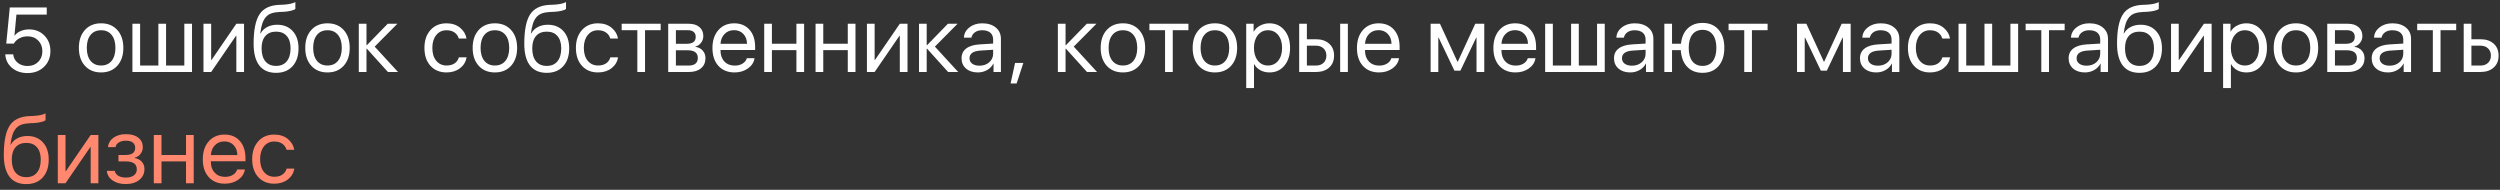 <?xml version="1.0" encoding="UTF-8"?> <svg xmlns="http://www.w3.org/2000/svg" width="382" height="29" viewBox="0 0 382 29" fill="none"><rect x="0" y="0" width="382" height="29" fill="#333333" stroke="none"/><path d="M4.19 11.164C3.247 11.164 2.459 10.898 1.825 10.364C1.196 9.831 0.857 9.145 0.807 8.307H2.017C2.071 8.831 2.301 9.259 2.707 9.592C3.113 9.92 3.612 10.084 4.204 10.084C4.874 10.084 5.419 9.874 5.838 9.455C6.262 9.036 6.474 8.493 6.474 7.828C6.474 7.163 6.262 6.618 5.838 6.194C5.419 5.766 4.881 5.552 4.225 5.552C3.764 5.552 3.347 5.65 2.974 5.846C2.6 6.042 2.313 6.313 2.112 6.659H0.957L1.497 1.136H7.144V2.229H2.509L2.208 5.442H2.235C2.459 5.146 2.764 4.914 3.151 4.745C3.543 4.577 3.974 4.492 4.443 4.492C5.391 4.492 6.171 4.804 6.781 5.429C7.396 6.048 7.704 6.837 7.704 7.794C7.704 8.783 7.376 9.592 6.72 10.221C6.063 10.85 5.22 11.164 4.19 11.164ZM17.924 10.05C17.309 10.729 16.484 11.068 15.449 11.068C14.415 11.068 13.59 10.729 12.975 10.05C12.359 9.371 12.052 8.459 12.052 7.315C12.052 6.172 12.359 5.26 12.975 4.581C13.59 3.902 14.415 3.562 15.449 3.562C16.484 3.562 17.309 3.902 17.924 4.581C18.539 5.26 18.847 6.172 18.847 7.315C18.847 8.459 18.539 9.371 17.924 10.05ZM15.449 10.009C16.137 10.009 16.673 9.772 17.056 9.298C17.443 8.819 17.637 8.159 17.637 7.315C17.637 6.468 17.443 5.807 17.056 5.333C16.673 4.859 16.137 4.622 15.449 4.622C14.761 4.622 14.223 4.861 13.836 5.34C13.453 5.814 13.262 6.472 13.262 7.315C13.262 8.159 13.455 8.819 13.843 9.298C14.23 9.772 14.766 10.009 15.449 10.009ZM20.234 11V3.631H21.41V10.016H24.199V3.631H25.375V10.016H28.164V3.631H29.34V11H20.234ZM32.266 11H31.09V3.631H32.266V9.161H32.32L36.114 3.631H37.29V11H36.114V5.47H36.06L32.266 11ZM42.185 11.13C41.054 11.13 40.2 10.754 39.621 10.002C39.042 9.25 38.753 8.143 38.753 6.68C38.753 4.606 39.051 3.111 39.648 2.195C40.245 1.279 41.257 0.794 42.684 0.739L43.21 0.719C44.067 0.678 44.707 0.546 45.131 0.322V1.368C45.012 1.478 44.775 1.573 44.42 1.655C44.069 1.737 43.684 1.787 43.265 1.806L42.731 1.826C42.217 1.849 41.786 1.924 41.44 2.052C41.098 2.175 40.813 2.375 40.585 2.653C40.362 2.927 40.188 3.255 40.065 3.638C39.947 4.016 39.847 4.504 39.765 5.101H39.819C40.061 4.672 40.4 4.346 40.838 4.123C41.28 3.895 41.788 3.781 42.362 3.781C43.356 3.781 44.147 4.107 44.734 4.759C45.322 5.406 45.616 6.281 45.616 7.384C45.616 8.541 45.309 9.455 44.693 10.125C44.083 10.795 43.246 11.13 42.185 11.13ZM40.544 9.366C40.931 9.836 41.478 10.07 42.185 10.07C42.891 10.07 43.435 9.836 43.818 9.366C44.206 8.897 44.399 8.236 44.399 7.384C44.399 6.573 44.206 5.946 43.818 5.504C43.435 5.057 42.891 4.834 42.185 4.834C41.478 4.834 40.931 5.057 40.544 5.504C40.161 5.946 39.97 6.573 39.97 7.384C39.97 8.236 40.161 8.897 40.544 9.366ZM52.514 10.05C51.898 10.729 51.074 11.068 50.039 11.068C49.005 11.068 48.18 10.729 47.565 10.05C46.949 9.371 46.642 8.459 46.642 7.315C46.642 6.172 46.949 5.26 47.565 4.581C48.18 3.902 49.005 3.562 50.039 3.562C51.074 3.562 51.898 3.902 52.514 4.581C53.129 5.26 53.437 6.172 53.437 7.315C53.437 8.459 53.129 9.371 52.514 10.05ZM50.039 10.009C50.727 10.009 51.263 9.772 51.645 9.298C52.033 8.819 52.227 8.159 52.227 7.315C52.227 6.468 52.033 5.807 51.645 5.333C51.263 4.859 50.727 4.622 50.039 4.622C49.351 4.622 48.813 4.861 48.426 5.34C48.043 5.814 47.852 6.472 47.852 7.315C47.852 8.159 48.045 8.819 48.433 9.298C48.82 9.772 49.355 10.009 50.039 10.009ZM57.251 7.124L60.812 11H59.274L56.055 7.438H56V11H54.824V3.631H56V6.905H56.055L59.24 3.631H60.717L57.251 7.124ZM71.285 5.887H70.103C69.998 5.508 69.784 5.203 69.46 4.971C69.136 4.738 68.724 4.622 68.223 4.622C67.576 4.622 67.054 4.868 66.657 5.36C66.261 5.853 66.062 6.504 66.062 7.315C66.062 8.145 66.261 8.801 66.657 9.284C67.058 9.767 67.585 10.009 68.236 10.009C68.724 10.009 69.13 9.902 69.453 9.688C69.777 9.473 69.998 9.166 70.116 8.765H71.299C71.176 9.453 70.836 10.009 70.28 10.433C69.724 10.856 69.041 11.068 68.23 11.068C67.209 11.068 66.391 10.731 65.775 10.057C65.16 9.378 64.853 8.464 64.853 7.315C64.853 6.185 65.16 5.278 65.775 4.595C66.391 3.907 67.204 3.562 68.216 3.562C69.054 3.562 69.747 3.786 70.294 4.232C70.841 4.679 71.171 5.23 71.285 5.887ZM78.094 10.05C77.478 10.729 76.654 11.068 75.619 11.068C74.585 11.068 73.76 10.729 73.144 10.05C72.529 9.371 72.222 8.459 72.222 7.315C72.222 6.172 72.529 5.26 73.144 4.581C73.76 3.902 74.585 3.562 75.619 3.562C76.654 3.562 77.478 3.902 78.094 4.581C78.709 5.26 79.017 6.172 79.017 7.315C79.017 8.459 78.709 9.371 78.094 10.05ZM75.619 10.009C76.307 10.009 76.843 9.772 77.226 9.298C77.613 8.819 77.807 8.159 77.807 7.315C77.807 6.468 77.613 5.807 77.226 5.333C76.843 4.859 76.307 4.622 75.619 4.622C74.931 4.622 74.393 4.861 74.006 5.34C73.623 5.814 73.432 6.472 73.432 7.315C73.432 8.159 73.625 8.819 74.013 9.298C74.4 9.772 74.936 10.009 75.619 10.009ZM83.542 11.13C82.412 11.13 81.557 10.754 80.978 10.002C80.4 9.25 80.11 8.143 80.11 6.68C80.11 4.606 80.409 3.111 81.006 2.195C81.603 1.279 82.615 0.794 84.041 0.739L84.567 0.719C85.424 0.678 86.064 0.546 86.488 0.322V1.368C86.37 1.478 86.133 1.573 85.777 1.655C85.426 1.737 85.041 1.787 84.622 1.806L84.089 1.826C83.574 1.849 83.143 1.924 82.797 2.052C82.455 2.175 82.17 2.375 81.942 2.653C81.719 2.927 81.546 3.255 81.423 3.638C81.304 4.016 81.204 4.504 81.122 5.101H81.177C81.418 4.672 81.758 4.346 82.195 4.123C82.637 3.895 83.145 3.781 83.72 3.781C84.713 3.781 85.504 4.107 86.092 4.759C86.68 5.406 86.974 6.281 86.974 7.384C86.974 8.541 86.666 9.455 86.051 10.125C85.44 10.795 84.604 11.13 83.542 11.13ZM81.901 9.366C82.289 9.836 82.836 10.07 83.542 10.07C84.248 10.07 84.793 9.836 85.176 9.366C85.563 8.897 85.757 8.236 85.757 7.384C85.757 6.573 85.563 5.946 85.176 5.504C84.793 5.057 84.248 4.834 83.542 4.834C82.836 4.834 82.289 5.057 81.901 5.504C81.519 5.946 81.327 6.573 81.327 7.384C81.327 8.236 81.519 8.897 81.901 9.366ZM94.432 5.887H93.249C93.144 5.508 92.93 5.203 92.606 4.971C92.283 4.738 91.87 4.622 91.369 4.622C90.722 4.622 90.2 4.868 89.804 5.36C89.407 5.853 89.209 6.504 89.209 7.315C89.209 8.145 89.407 8.801 89.804 9.284C90.205 9.767 90.731 10.009 91.383 10.009C91.87 10.009 92.276 9.902 92.6 9.688C92.923 9.473 93.144 9.166 93.263 8.765H94.445C94.322 9.453 93.983 10.009 93.427 10.433C92.871 10.856 92.187 11.068 91.376 11.068C90.355 11.068 89.537 10.731 88.922 10.057C88.307 9.378 87.999 8.464 87.999 7.315C87.999 6.185 88.307 5.278 88.922 4.595C89.537 3.907 90.351 3.562 91.362 3.562C92.201 3.562 92.894 3.786 93.44 4.232C93.987 4.679 94.318 5.23 94.432 5.887ZM100.953 3.631V4.615H98.561V11H97.385V4.615H94.992V3.631H100.953ZM105.109 4.615H103.277V6.693H104.918C105.843 6.693 106.306 6.342 106.306 5.641C106.306 5.308 106.203 5.055 105.998 4.882C105.793 4.704 105.497 4.615 105.109 4.615ZM105.021 7.678H103.277V10.016H105.246C105.693 10.016 106.035 9.918 106.271 9.722C106.508 9.521 106.627 9.234 106.627 8.86C106.627 8.459 106.495 8.163 106.23 7.972C105.966 7.776 105.563 7.678 105.021 7.678ZM102.102 11V3.631H105.26C105.943 3.631 106.481 3.799 106.873 4.137C107.27 4.474 107.468 4.934 107.468 5.518C107.468 5.891 107.352 6.231 107.119 6.536C106.887 6.841 106.602 7.031 106.265 7.104V7.158C106.725 7.222 107.094 7.411 107.372 7.726C107.655 8.04 107.796 8.425 107.796 8.881C107.796 9.533 107.57 10.05 107.119 10.433C106.668 10.811 106.053 11 105.273 11H102.102ZM112.164 4.608C111.585 4.608 111.104 4.8 110.722 5.183C110.343 5.565 110.134 6.069 110.093 6.693H114.146C114.133 6.069 113.944 5.565 113.579 5.183C113.219 4.8 112.747 4.608 112.164 4.608ZM114.119 8.895H115.295C115.195 9.528 114.857 10.05 114.283 10.46C113.709 10.866 113.028 11.068 112.239 11.068C111.205 11.068 110.382 10.733 109.771 10.063C109.165 9.394 108.862 8.487 108.862 7.343C108.862 6.199 109.165 5.283 109.771 4.595C110.378 3.907 111.182 3.562 112.185 3.562C113.169 3.562 113.948 3.888 114.522 4.54C115.097 5.187 115.384 6.067 115.384 7.179V7.644H110.093V7.712C110.093 8.414 110.291 8.974 110.688 9.394C111.084 9.813 111.61 10.023 112.267 10.023C112.727 10.023 113.123 9.922 113.456 9.722C113.793 9.517 114.014 9.241 114.119 8.895ZM121.693 11V7.664H117.947V11H116.771V3.631H117.947V6.68H121.693V3.631H122.869V11H121.693ZM129.541 11V7.664H125.795V11H124.619V3.631H125.795V6.68H129.541V3.631H130.717V11H129.541ZM133.643 11H132.467V3.631H133.643V9.161H133.697L137.491 3.631H138.667V11H137.491V5.47H137.437L133.643 11ZM142.851 7.124L146.412 11H144.874L141.654 7.438H141.6V11H140.424V3.631H141.6V6.905H141.654L144.84 3.631H146.316L142.851 7.124ZM149.666 10.036C150.268 10.036 150.764 9.863 151.156 9.517C151.553 9.166 151.751 8.726 151.751 8.197V7.603L149.823 7.726C148.702 7.794 148.142 8.188 148.142 8.908C148.142 9.25 148.278 9.523 148.552 9.729C148.83 9.934 149.201 10.036 149.666 10.036ZM149.413 11.068C148.666 11.068 148.064 10.87 147.608 10.474C147.153 10.077 146.925 9.553 146.925 8.901C146.925 8.268 147.162 7.771 147.636 7.411C148.11 7.047 148.793 6.837 149.687 6.782L151.751 6.659V6.044C151.751 5.588 151.605 5.237 151.313 4.991C151.022 4.745 150.605 4.622 150.062 4.622C149.634 4.622 149.272 4.725 148.976 4.93C148.684 5.135 148.502 5.41 148.429 5.757H147.287C147.305 5.137 147.581 4.618 148.114 4.198C148.647 3.774 149.301 3.562 150.076 3.562C150.947 3.562 151.642 3.779 152.161 4.212C152.681 4.64 152.94 5.217 152.94 5.941V11H151.812V9.722H151.785C151.576 10.132 151.257 10.46 150.828 10.706C150.4 10.948 149.928 11.068 149.413 11.068ZM155.34 12.757H154.417L155.101 9.619H156.365L155.34 12.757ZM164.069 7.124L167.631 11H166.093L162.873 7.438H162.818V11H161.643V3.631H162.818V6.905H162.873L166.059 3.631H167.535L164.069 7.124ZM174.057 10.05C173.441 10.729 172.617 11.068 171.582 11.068C170.548 11.068 169.723 10.729 169.107 10.05C168.492 9.371 168.185 8.459 168.185 7.315C168.185 6.172 168.492 5.26 169.107 4.581C169.723 3.902 170.548 3.562 171.582 3.562C172.617 3.562 173.441 3.902 174.057 4.581C174.672 5.26 174.979 6.172 174.979 7.315C174.979 8.459 174.672 9.371 174.057 10.05ZM171.582 10.009C172.27 10.009 172.806 9.772 173.188 9.298C173.576 8.819 173.77 8.159 173.77 7.315C173.77 6.468 173.576 5.807 173.188 5.333C172.806 4.859 172.27 4.622 171.582 4.622C170.894 4.622 170.356 4.861 169.969 5.34C169.586 5.814 169.395 6.472 169.395 7.315C169.395 8.159 169.588 8.819 169.976 9.298C170.363 9.772 170.898 10.009 171.582 10.009ZM181.59 3.631V4.615H179.197V11H178.021V4.615H175.629V3.631H181.59ZM188.111 10.05C187.496 10.729 186.671 11.068 185.637 11.068C184.602 11.068 183.777 10.729 183.162 10.05C182.547 9.371 182.239 8.459 182.239 7.315C182.239 6.172 182.547 5.26 183.162 4.581C183.777 3.902 184.602 3.562 185.637 3.562C186.671 3.562 187.496 3.902 188.111 4.581C188.727 5.26 189.034 6.172 189.034 7.315C189.034 8.459 188.727 9.371 188.111 10.05ZM185.637 10.009C186.325 10.009 186.86 9.772 187.243 9.298C187.631 8.819 187.824 8.159 187.824 7.315C187.824 6.468 187.631 5.807 187.243 5.333C186.86 4.859 186.325 4.622 185.637 4.622C184.949 4.622 184.411 4.861 184.023 5.34C183.641 5.814 183.449 6.472 183.449 7.315C183.449 8.159 183.643 8.819 184.03 9.298C184.418 9.772 184.953 10.009 185.637 10.009ZM193.963 3.562C194.906 3.562 195.667 3.909 196.246 4.602C196.829 5.29 197.121 6.194 197.121 7.315C197.121 8.437 196.832 9.343 196.253 10.036C195.674 10.724 194.92 11.068 193.99 11.068C193.471 11.068 193.006 10.959 192.596 10.74C192.19 10.521 191.871 10.209 191.639 9.804H191.611V13.461H190.422V3.631H191.55V4.827H191.577C191.791 4.444 192.115 4.139 192.548 3.911C192.981 3.679 193.452 3.562 193.963 3.562ZM193.744 10.009C194.396 10.009 194.918 9.765 195.31 9.277C195.706 8.785 195.904 8.131 195.904 7.315C195.904 6.504 195.706 5.853 195.31 5.36C194.918 4.868 194.396 4.622 193.744 4.622C193.111 4.622 192.596 4.87 192.199 5.367C191.803 5.864 191.604 6.513 191.604 7.315C191.604 8.118 191.8 8.767 192.192 9.264C192.589 9.76 193.106 10.009 193.744 10.009ZM204.777 11V3.631H205.953V11H204.777ZM201.079 6.98H199.691V10.016H201.079C201.562 10.016 201.947 9.879 202.234 9.605C202.526 9.327 202.672 8.958 202.672 8.498C202.672 8.038 202.526 7.671 202.234 7.397C201.947 7.119 201.562 6.98 201.079 6.98ZM198.516 11V3.631H199.691V5.996H201.079C201.922 5.996 202.594 6.222 203.096 6.673C203.597 7.124 203.848 7.732 203.848 8.498C203.848 9.264 203.597 9.872 203.096 10.323C202.594 10.774 201.922 11 201.079 11H198.516ZM210.643 4.608C210.064 4.608 209.583 4.8 209.2 5.183C208.822 5.565 208.612 6.069 208.571 6.693H212.625C212.611 6.069 212.422 5.565 212.058 5.183C211.698 4.8 211.226 4.608 210.643 4.608ZM212.598 8.895H213.773C213.673 9.528 213.336 10.05 212.762 10.46C212.188 10.866 211.506 11.068 210.718 11.068C209.683 11.068 208.861 10.733 208.25 10.063C207.644 9.394 207.341 8.487 207.341 7.343C207.341 6.199 207.644 5.283 208.25 4.595C208.856 3.907 209.66 3.562 210.663 3.562C211.647 3.562 212.427 3.888 213.001 4.54C213.575 5.187 213.862 6.067 213.862 7.179V7.644H208.571V7.712C208.571 8.414 208.77 8.974 209.166 9.394C209.562 9.813 210.089 10.023 210.745 10.023C211.205 10.023 211.602 9.922 211.935 9.722C212.272 9.517 212.493 9.241 212.598 8.895ZM219.775 11H218.6V3.631H220.028L222.694 9.421H222.749L225.422 3.631H226.796V11H225.613V5.757H225.559L223.152 10.795H222.236L219.83 5.757H219.775V11ZM231.492 4.608C230.913 4.608 230.433 4.8 230.05 5.183C229.672 5.565 229.462 6.069 229.421 6.693H233.475C233.461 6.069 233.272 5.565 232.907 5.183C232.547 4.8 232.076 4.608 231.492 4.608ZM233.447 8.895H234.623C234.523 9.528 234.186 10.05 233.611 10.46C233.037 10.866 232.356 11.068 231.567 11.068C230.533 11.068 229.71 10.733 229.1 10.063C228.493 9.394 228.19 8.487 228.19 7.343C228.19 6.199 228.493 5.283 229.1 4.595C229.706 3.907 230.51 3.562 231.513 3.562C232.497 3.562 233.276 3.888 233.851 4.54C234.425 5.187 234.712 6.067 234.712 7.179V7.644H229.421V7.712C229.421 8.414 229.619 8.974 230.016 9.394C230.412 9.813 230.938 10.023 231.595 10.023C232.055 10.023 232.451 9.922 232.784 9.722C233.121 9.517 233.342 9.241 233.447 8.895ZM236.1 11V3.631H237.275V10.016H240.064V3.631H241.24V10.016H244.029V3.631H245.205V11H236.1ZM249.361 10.036C249.963 10.036 250.46 9.863 250.852 9.517C251.248 9.166 251.446 8.726 251.446 8.197V7.603L249.519 7.726C248.397 7.794 247.837 8.188 247.837 8.908C247.837 9.25 247.974 9.523 248.247 9.729C248.525 9.934 248.896 10.036 249.361 10.036ZM249.108 11.068C248.361 11.068 247.759 10.87 247.304 10.474C246.848 10.077 246.62 9.553 246.62 8.901C246.62 8.268 246.857 7.771 247.331 7.411C247.805 7.047 248.489 6.837 249.382 6.782L251.446 6.659V6.044C251.446 5.588 251.3 5.237 251.009 4.991C250.717 4.745 250.3 4.622 249.758 4.622C249.329 4.622 248.967 4.725 248.671 4.93C248.379 5.135 248.197 5.41 248.124 5.757H246.982C247.001 5.137 247.276 4.618 247.81 4.198C248.343 3.774 248.997 3.562 249.771 3.562C250.642 3.562 251.337 3.779 251.856 4.212C252.376 4.64 252.636 5.217 252.636 5.941V11H251.508V9.722H251.48C251.271 10.132 250.952 10.46 250.523 10.706C250.095 10.948 249.623 11.068 249.108 11.068ZM260.148 11.13C259.173 11.13 258.392 10.822 257.804 10.207C257.216 9.592 256.89 8.744 256.826 7.664H255.486V11H254.311V3.631H255.486V6.68H256.854C256.958 5.682 257.3 4.902 257.879 4.342C258.462 3.781 259.219 3.501 260.148 3.501C261.178 3.501 261.99 3.84 262.582 4.52C263.179 5.199 263.478 6.131 263.478 7.315C263.478 8.496 263.179 9.428 262.582 10.111C261.99 10.79 261.178 11.13 260.148 11.13ZM258.583 9.353C258.952 9.831 259.474 10.07 260.148 10.07C260.823 10.07 261.342 9.831 261.707 9.353C262.076 8.869 262.261 8.19 262.261 7.315C262.261 6.44 262.076 5.764 261.707 5.285C261.342 4.802 260.823 4.561 260.148 4.561C259.474 4.561 258.952 4.802 258.583 5.285C258.218 5.764 258.036 6.44 258.036 7.315C258.036 8.19 258.218 8.869 258.583 9.353ZM270.088 3.631V4.615H267.695V11H266.52V4.615H264.127V3.631H270.088ZM275.762 11H274.586V3.631H276.015L278.681 9.421H278.735L281.408 3.631H282.782V11H281.6V5.757H281.545L279.139 10.795H278.223L275.816 5.757H275.762V11ZM286.945 10.036C287.547 10.036 288.044 9.863 288.436 9.517C288.832 9.166 289.03 8.726 289.03 8.197V7.603L287.103 7.726C285.981 7.794 285.421 8.188 285.421 8.908C285.421 9.25 285.558 9.523 285.831 9.729C286.109 9.934 286.48 10.036 286.945 10.036ZM286.692 11.068C285.945 11.068 285.343 10.87 284.888 10.474C284.432 10.077 284.204 9.553 284.204 8.901C284.204 8.268 284.441 7.771 284.915 7.411C285.389 7.047 286.073 6.837 286.966 6.782L289.03 6.659V6.044C289.03 5.588 288.884 5.237 288.593 4.991C288.301 4.745 287.884 4.622 287.342 4.622C286.913 4.622 286.551 4.725 286.255 4.93C285.963 5.135 285.781 5.41 285.708 5.757H284.566C284.585 5.137 284.86 4.618 285.394 4.198C285.927 3.774 286.581 3.562 287.355 3.562C288.226 3.562 288.921 3.779 289.44 4.212C289.96 4.64 290.22 5.217 290.22 5.941V11H289.092V9.722H289.064C288.855 10.132 288.536 10.46 288.107 10.706C287.679 10.948 287.207 11.068 286.692 11.068ZM297.965 5.887H296.782C296.677 5.508 296.463 5.203 296.14 4.971C295.816 4.738 295.404 4.622 294.902 4.622C294.255 4.622 293.733 4.868 293.337 5.36C292.94 5.853 292.742 6.504 292.742 7.315C292.742 8.145 292.94 8.801 293.337 9.284C293.738 9.767 294.264 10.009 294.916 10.009C295.404 10.009 295.809 9.902 296.133 9.688C296.456 9.473 296.677 9.166 296.796 8.765H297.979C297.855 9.453 297.516 10.009 296.96 10.433C296.404 10.856 295.72 11.068 294.909 11.068C293.888 11.068 293.07 10.731 292.455 10.057C291.84 9.378 291.532 8.464 291.532 7.315C291.532 6.185 291.84 5.278 292.455 4.595C293.07 3.907 293.884 3.562 294.896 3.562C295.734 3.562 296.427 3.786 296.974 4.232C297.521 4.679 297.851 5.23 297.965 5.887ZM299.264 11V3.631H300.439V10.016H303.229V3.631H304.404V10.016H307.193V3.631H308.369V11H299.264ZM315.479 3.631V4.615H313.086V11H311.91V4.615H309.518V3.631H315.479ZM318.828 10.036C319.43 10.036 319.926 9.863 320.318 9.517C320.715 9.166 320.913 8.726 320.913 8.197V7.603L318.985 7.726C317.864 7.794 317.304 8.188 317.304 8.908C317.304 9.25 317.44 9.523 317.714 9.729C317.992 9.934 318.363 10.036 318.828 10.036ZM318.575 11.068C317.828 11.068 317.226 10.87 316.771 10.474C316.315 10.077 316.087 9.553 316.087 8.901C316.087 8.268 316.324 7.771 316.798 7.411C317.272 7.047 317.955 6.837 318.849 6.782L320.913 6.659V6.044C320.913 5.588 320.767 5.237 320.476 4.991C320.184 4.745 319.767 4.622 319.225 4.622C318.796 4.622 318.434 4.725 318.138 4.93C317.846 5.135 317.664 5.41 317.591 5.757H316.449C316.467 5.137 316.743 4.618 317.276 4.198C317.81 3.774 318.464 3.562 319.238 3.562C320.109 3.562 320.804 3.779 321.323 4.212C321.843 4.64 322.103 5.217 322.103 5.941V11H320.975V9.722H320.947C320.738 10.132 320.419 10.46 319.99 10.706C319.562 10.948 319.09 11.068 318.575 11.068ZM326.915 11.13C325.785 11.13 324.93 10.754 324.352 10.002C323.773 9.25 323.483 8.143 323.483 6.68C323.483 4.606 323.782 3.111 324.379 2.195C324.976 1.279 325.988 0.794 327.414 0.739L327.94 0.719C328.797 0.678 329.438 0.546 329.861 0.322V1.368C329.743 1.478 329.506 1.573 329.15 1.655C328.799 1.737 328.414 1.787 327.995 1.806L327.462 1.826C326.947 1.849 326.516 1.924 326.17 2.052C325.828 2.175 325.543 2.375 325.315 2.653C325.092 2.927 324.919 3.255 324.796 3.638C324.677 4.016 324.577 4.504 324.495 5.101H324.55C324.791 4.672 325.131 4.346 325.568 4.123C326.01 3.895 326.519 3.781 327.093 3.781C328.086 3.781 328.877 4.107 329.465 4.759C330.053 5.406 330.347 6.281 330.347 7.384C330.347 8.541 330.039 9.455 329.424 10.125C328.813 10.795 327.977 11.13 326.915 11.13ZM325.274 9.366C325.662 9.836 326.209 10.07 326.915 10.07C327.621 10.07 328.166 9.836 328.549 9.366C328.936 8.897 329.13 8.236 329.13 7.384C329.13 6.573 328.936 5.946 328.549 5.504C328.166 5.057 327.621 4.834 326.915 4.834C326.209 4.834 325.662 5.057 325.274 5.504C324.892 5.946 324.7 6.573 324.7 7.384C324.7 8.236 324.892 8.897 325.274 9.366ZM332.91 11H331.734V3.631H332.91V9.161H332.965L336.759 3.631H337.935V11H336.759V5.47H336.704L332.91 11ZM343.232 3.562C344.176 3.562 344.937 3.909 345.516 4.602C346.099 5.29 346.391 6.194 346.391 7.315C346.391 8.437 346.101 9.343 345.522 10.036C344.944 10.724 344.189 11.068 343.26 11.068C342.74 11.068 342.275 10.959 341.865 10.74C341.46 10.521 341.141 10.209 340.908 9.804H340.881V13.461H339.691V3.631H340.819V4.827H340.847C341.061 4.444 341.384 4.139 341.817 3.911C342.25 3.679 342.722 3.562 343.232 3.562ZM343.014 10.009C343.665 10.009 344.187 9.765 344.579 9.277C344.976 8.785 345.174 8.131 345.174 7.315C345.174 6.504 344.976 5.853 344.579 5.36C344.187 4.868 343.665 4.622 343.014 4.622C342.38 4.622 341.865 4.87 341.469 5.367C341.072 5.864 340.874 6.513 340.874 7.315C340.874 8.118 341.07 8.767 341.462 9.264C341.858 9.76 342.376 10.009 343.014 10.009ZM353.295 10.05C352.68 10.729 351.855 11.068 350.82 11.068C349.786 11.068 348.961 10.729 348.346 10.05C347.73 9.371 347.423 8.459 347.423 7.315C347.423 6.172 347.73 5.26 348.346 4.581C348.961 3.902 349.786 3.562 350.82 3.562C351.855 3.562 352.68 3.902 353.295 4.581C353.91 5.26 354.218 6.172 354.218 7.315C354.218 8.459 353.91 9.371 353.295 10.05ZM350.82 10.009C351.508 10.009 352.044 9.772 352.427 9.298C352.814 8.819 353.008 8.159 353.008 7.315C353.008 6.468 352.814 5.807 352.427 5.333C352.044 4.859 351.508 4.622 350.82 4.622C350.132 4.622 349.594 4.861 349.207 5.34C348.824 5.814 348.633 6.472 348.633 7.315C348.633 8.159 348.826 8.819 349.214 9.298C349.601 9.772 350.137 10.009 350.82 10.009ZM358.613 4.615H356.781V6.693H358.422C359.347 6.693 359.81 6.342 359.81 5.641C359.81 5.308 359.707 5.055 359.502 4.882C359.297 4.704 359.001 4.615 358.613 4.615ZM358.524 7.678H356.781V10.016H358.75C359.197 10.016 359.538 9.918 359.775 9.722C360.012 9.521 360.131 9.234 360.131 8.86C360.131 8.459 359.999 8.163 359.734 7.972C359.47 7.776 359.067 7.678 358.524 7.678ZM355.605 11V3.631H358.764C359.447 3.631 359.985 3.799 360.377 4.137C360.773 4.474 360.972 4.934 360.972 5.518C360.972 5.891 360.855 6.231 360.623 6.536C360.391 6.841 360.106 7.031 359.769 7.104V7.158C360.229 7.222 360.598 7.411 360.876 7.726C361.159 8.04 361.3 8.425 361.3 8.881C361.3 9.533 361.074 10.05 360.623 10.433C360.172 10.811 359.557 11 358.777 11H355.605ZM365.135 10.036C365.736 10.036 366.233 9.863 366.625 9.517C367.021 9.166 367.22 8.726 367.22 8.197V7.603L365.292 7.726C364.171 7.794 363.61 8.188 363.61 8.908C363.61 9.25 363.747 9.523 364.021 9.729C364.299 9.934 364.67 10.036 365.135 10.036ZM364.882 11.068C364.134 11.068 363.533 10.87 363.077 10.474C362.621 10.077 362.394 9.553 362.394 8.901C362.394 8.268 362.631 7.771 363.104 7.411C363.578 7.047 364.262 6.837 365.155 6.782L367.22 6.659V6.044C367.22 5.588 367.074 5.237 366.782 4.991C366.491 4.745 366.074 4.622 365.531 4.622C365.103 4.622 364.741 4.725 364.444 4.93C364.153 5.135 363.97 5.41 363.897 5.757H362.756C362.774 5.137 363.05 4.618 363.583 4.198C364.116 3.774 364.77 3.562 365.545 3.562C366.415 3.562 367.11 3.779 367.63 4.212C368.149 4.64 368.409 5.217 368.409 5.941V11H367.281V9.722H367.254C367.044 10.132 366.725 10.46 366.297 10.706C365.868 10.948 365.397 11.068 364.882 11.068ZM375.307 3.631V4.615H372.914V11H371.738V4.615H369.346V3.631H375.307ZM379.019 6.98H377.631V10.016H379.019C379.502 10.016 379.887 9.879 380.174 9.605C380.465 9.327 380.611 8.958 380.611 8.498C380.611 8.038 380.465 7.671 380.174 7.397C379.887 7.119 379.502 6.98 379.019 6.98ZM376.455 11V3.631H377.631V5.996H379.019C379.862 5.996 380.534 6.222 381.035 6.673C381.536 7.124 381.787 7.732 381.787 8.498C381.787 9.264 381.536 9.872 381.035 10.323C380.534 10.774 379.862 11 379.019 11H376.455Z" fill="white"></path><path d="M4.013 28.13C2.882 28.13 2.028 27.754 1.449 27.002C0.87 26.25 0.581 25.143 0.581 23.68C0.581 21.606 0.88 20.111 1.477 19.195C2.074 18.279 3.085 17.794 4.512 17.739L5.038 17.719C5.895 17.678 6.535 17.546 6.959 17.322V18.368C6.84 18.477 6.604 18.573 6.248 18.655C5.897 18.737 5.512 18.787 5.093 18.806L4.56 18.826C4.045 18.849 3.614 18.924 3.268 19.052C2.926 19.175 2.641 19.375 2.413 19.653C2.19 19.927 2.017 20.255 1.894 20.638C1.775 21.016 1.675 21.504 1.593 22.101H1.647C1.889 21.672 2.229 21.346 2.666 21.123C3.108 20.895 3.616 20.781 4.19 20.781C5.184 20.781 5.975 21.107 6.562 21.759C7.15 22.406 7.444 23.281 7.444 24.384C7.444 25.541 7.137 26.455 6.521 27.125C5.911 27.795 5.075 28.13 4.013 28.13ZM2.372 26.366C2.759 26.836 3.306 27.07 4.013 27.07C4.719 27.07 5.264 26.836 5.646 26.366C6.034 25.897 6.228 25.236 6.228 24.384C6.228 23.573 6.034 22.946 5.646 22.504C5.264 22.057 4.719 21.834 4.013 21.834C3.306 21.834 2.759 22.057 2.372 22.504C1.989 22.946 1.798 23.573 1.798 24.384C1.798 25.236 1.989 25.897 2.372 26.366ZM10.008 28H8.832V20.631H10.008V26.161H10.062L13.856 20.631H15.032V28H13.856V22.47H13.802L10.008 28ZM19.216 28.123C18.414 28.123 17.746 27.941 17.213 27.576C16.684 27.212 16.388 26.724 16.324 26.113H17.534C17.607 26.437 17.789 26.688 18.081 26.865C18.377 27.043 18.756 27.132 19.216 27.132C19.749 27.132 20.164 27.018 20.46 26.79C20.756 26.562 20.904 26.261 20.904 25.888C20.904 25.468 20.765 25.161 20.487 24.965C20.209 24.764 19.785 24.664 19.216 24.664H18.102V23.68H19.216C20.177 23.68 20.658 23.313 20.658 22.579C20.658 22.251 20.54 21.989 20.303 21.793C20.066 21.597 19.715 21.499 19.25 21.499C18.808 21.499 18.443 21.588 18.156 21.766C17.869 21.943 17.701 22.18 17.65 22.477H16.488C16.566 21.87 16.853 21.39 17.35 21.034C17.846 20.679 18.48 20.501 19.25 20.501C20.066 20.501 20.697 20.683 21.144 21.048C21.595 21.408 21.82 21.889 21.82 22.49C21.82 22.873 21.706 23.213 21.479 23.509C21.255 23.805 20.959 23.996 20.59 24.083V24.138C21.073 24.242 21.44 24.443 21.69 24.739C21.946 25.031 22.073 25.393 22.073 25.826C22.073 26.51 21.811 27.064 21.287 27.487C20.763 27.911 20.073 28.123 19.216 28.123ZM28.424 28V24.664H24.678V28H23.502V20.631H24.678V23.68H28.424V20.631H29.6V28H28.424ZM34.289 21.608C33.71 21.608 33.23 21.8 32.847 22.183C32.468 22.565 32.259 23.069 32.218 23.693H36.272C36.258 23.069 36.069 22.565 35.704 22.183C35.344 21.8 34.872 21.608 34.289 21.608ZM36.244 25.895H37.42C37.32 26.528 36.982 27.05 36.408 27.46C35.834 27.866 35.153 28.068 34.364 28.068C33.33 28.068 32.507 27.733 31.896 27.064C31.29 26.394 30.987 25.487 30.987 24.343C30.987 23.199 31.29 22.283 31.896 21.595C32.503 20.907 33.307 20.562 34.31 20.562C35.294 20.562 36.073 20.888 36.648 21.54C37.222 22.187 37.509 23.067 37.509 24.179V24.644H32.218V24.712C32.218 25.414 32.416 25.974 32.812 26.394C33.209 26.813 33.735 27.023 34.392 27.023C34.852 27.023 35.248 26.922 35.581 26.722C35.918 26.517 36.139 26.241 36.244 25.895ZM44.967 22.887H43.784C43.679 22.509 43.465 22.203 43.142 21.971C42.818 21.738 42.406 21.622 41.904 21.622C41.257 21.622 40.735 21.868 40.339 22.36C39.942 22.852 39.744 23.504 39.744 24.315C39.744 25.145 39.942 25.801 40.339 26.284C40.74 26.767 41.266 27.009 41.918 27.009C42.406 27.009 42.811 26.902 43.135 26.688C43.458 26.473 43.679 26.166 43.798 25.765H44.98C44.857 26.453 44.518 27.009 43.962 27.433C43.406 27.856 42.722 28.068 41.911 28.068C40.89 28.068 40.072 27.731 39.457 27.057C38.842 26.378 38.534 25.464 38.534 24.315C38.534 23.185 38.842 22.278 39.457 21.595C40.072 20.907 40.886 20.562 41.898 20.562C42.736 20.562 43.429 20.786 43.976 21.232C44.523 21.679 44.853 22.23 44.967 22.887Z" fill="#FF886E"></path></svg> 